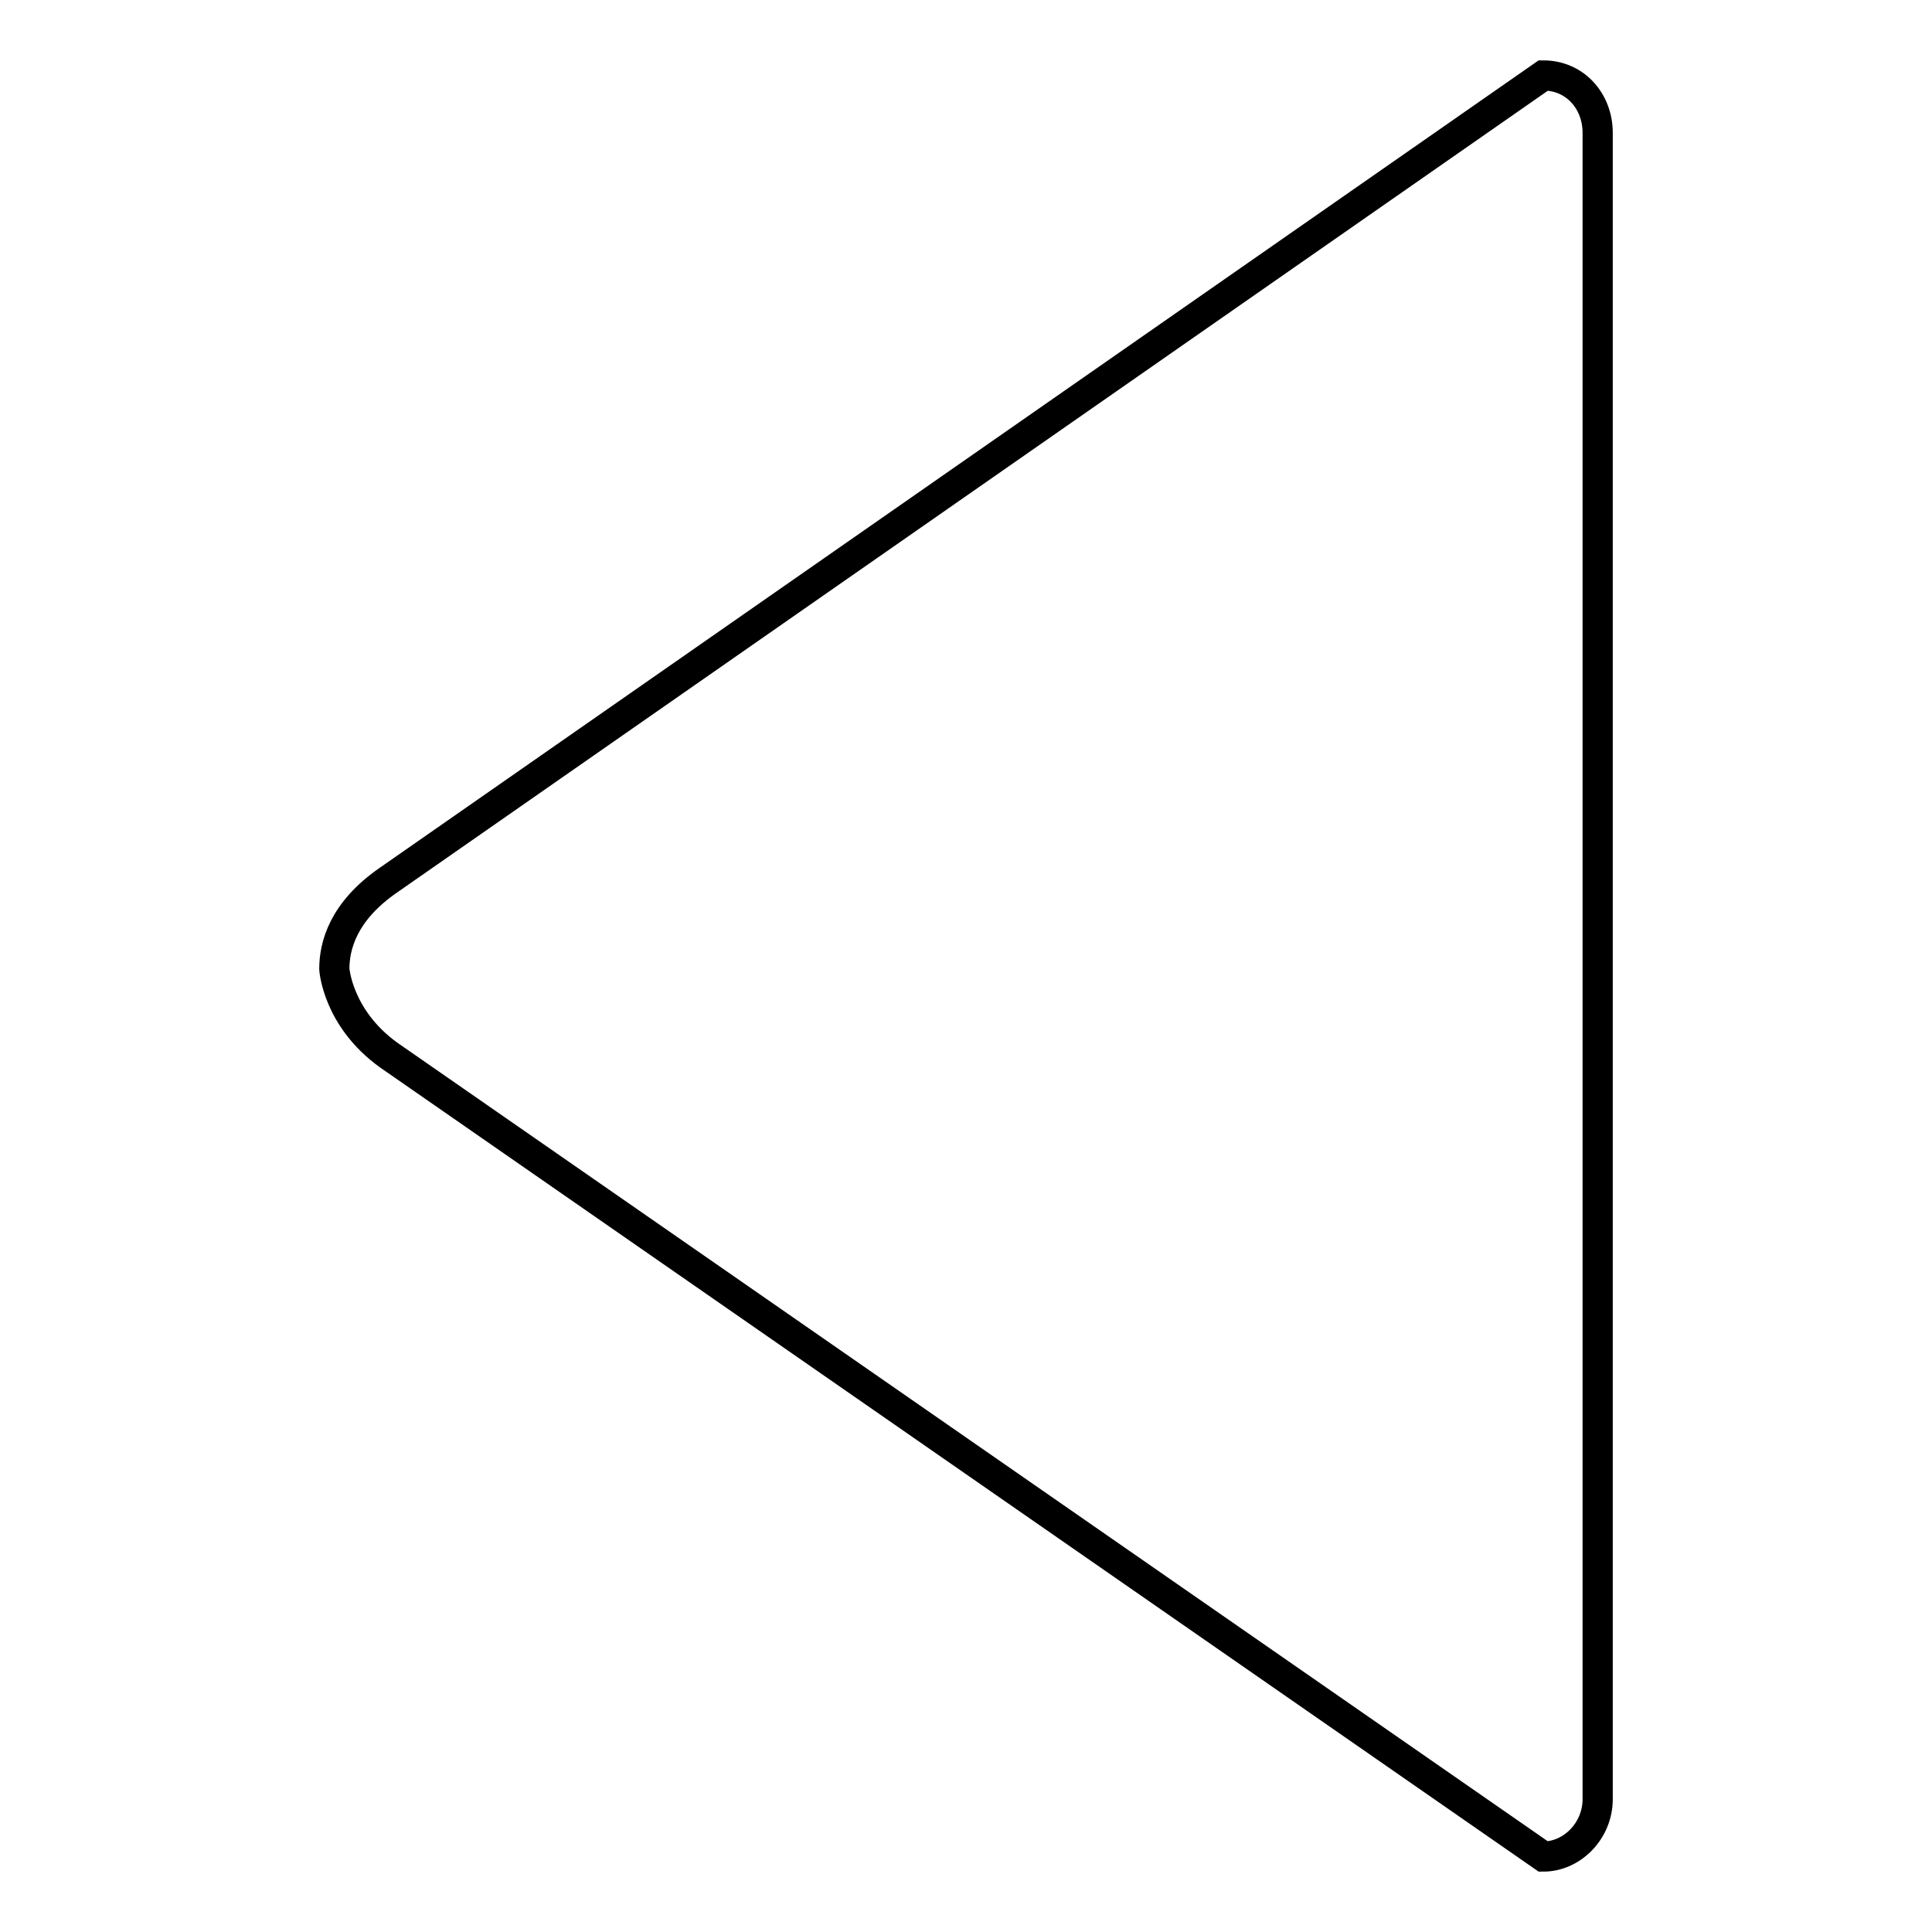 <?xml version="1.0" encoding="utf-8"?>
<!-- Svg Vector Icons : http://www.onlinewebfonts.com/icon -->
<!DOCTYPE svg PUBLIC "-//W3C//DTD SVG 1.1//EN" "http://www.w3.org/Graphics/SVG/1.1/DTD/svg11.dtd">
<svg version="1.1" xmlns="http://www.w3.org/2000/svg" xmlns:xlink="http://www.w3.org/1999/xlink" x="0px" y="0px" viewBox="0 0 256 256" enable-background="new 0 0 256 256" xml:space="preserve">
<g> <path stroke-width="4" fill-opacity="0" stroke="#000000"  d="M211.7,17.6c0-4.2-3-7.6-7.2-7.6l-153,106.6c-6.1,4.2-7.2,8.8-7.2,11.8l0,0c0,0,0.4,6.5,7.2,11.4l153,106.2 c3.8,0,7.2-3.4,7.2-7.6V17.6L211.7,17.6z"/></g>
</svg>